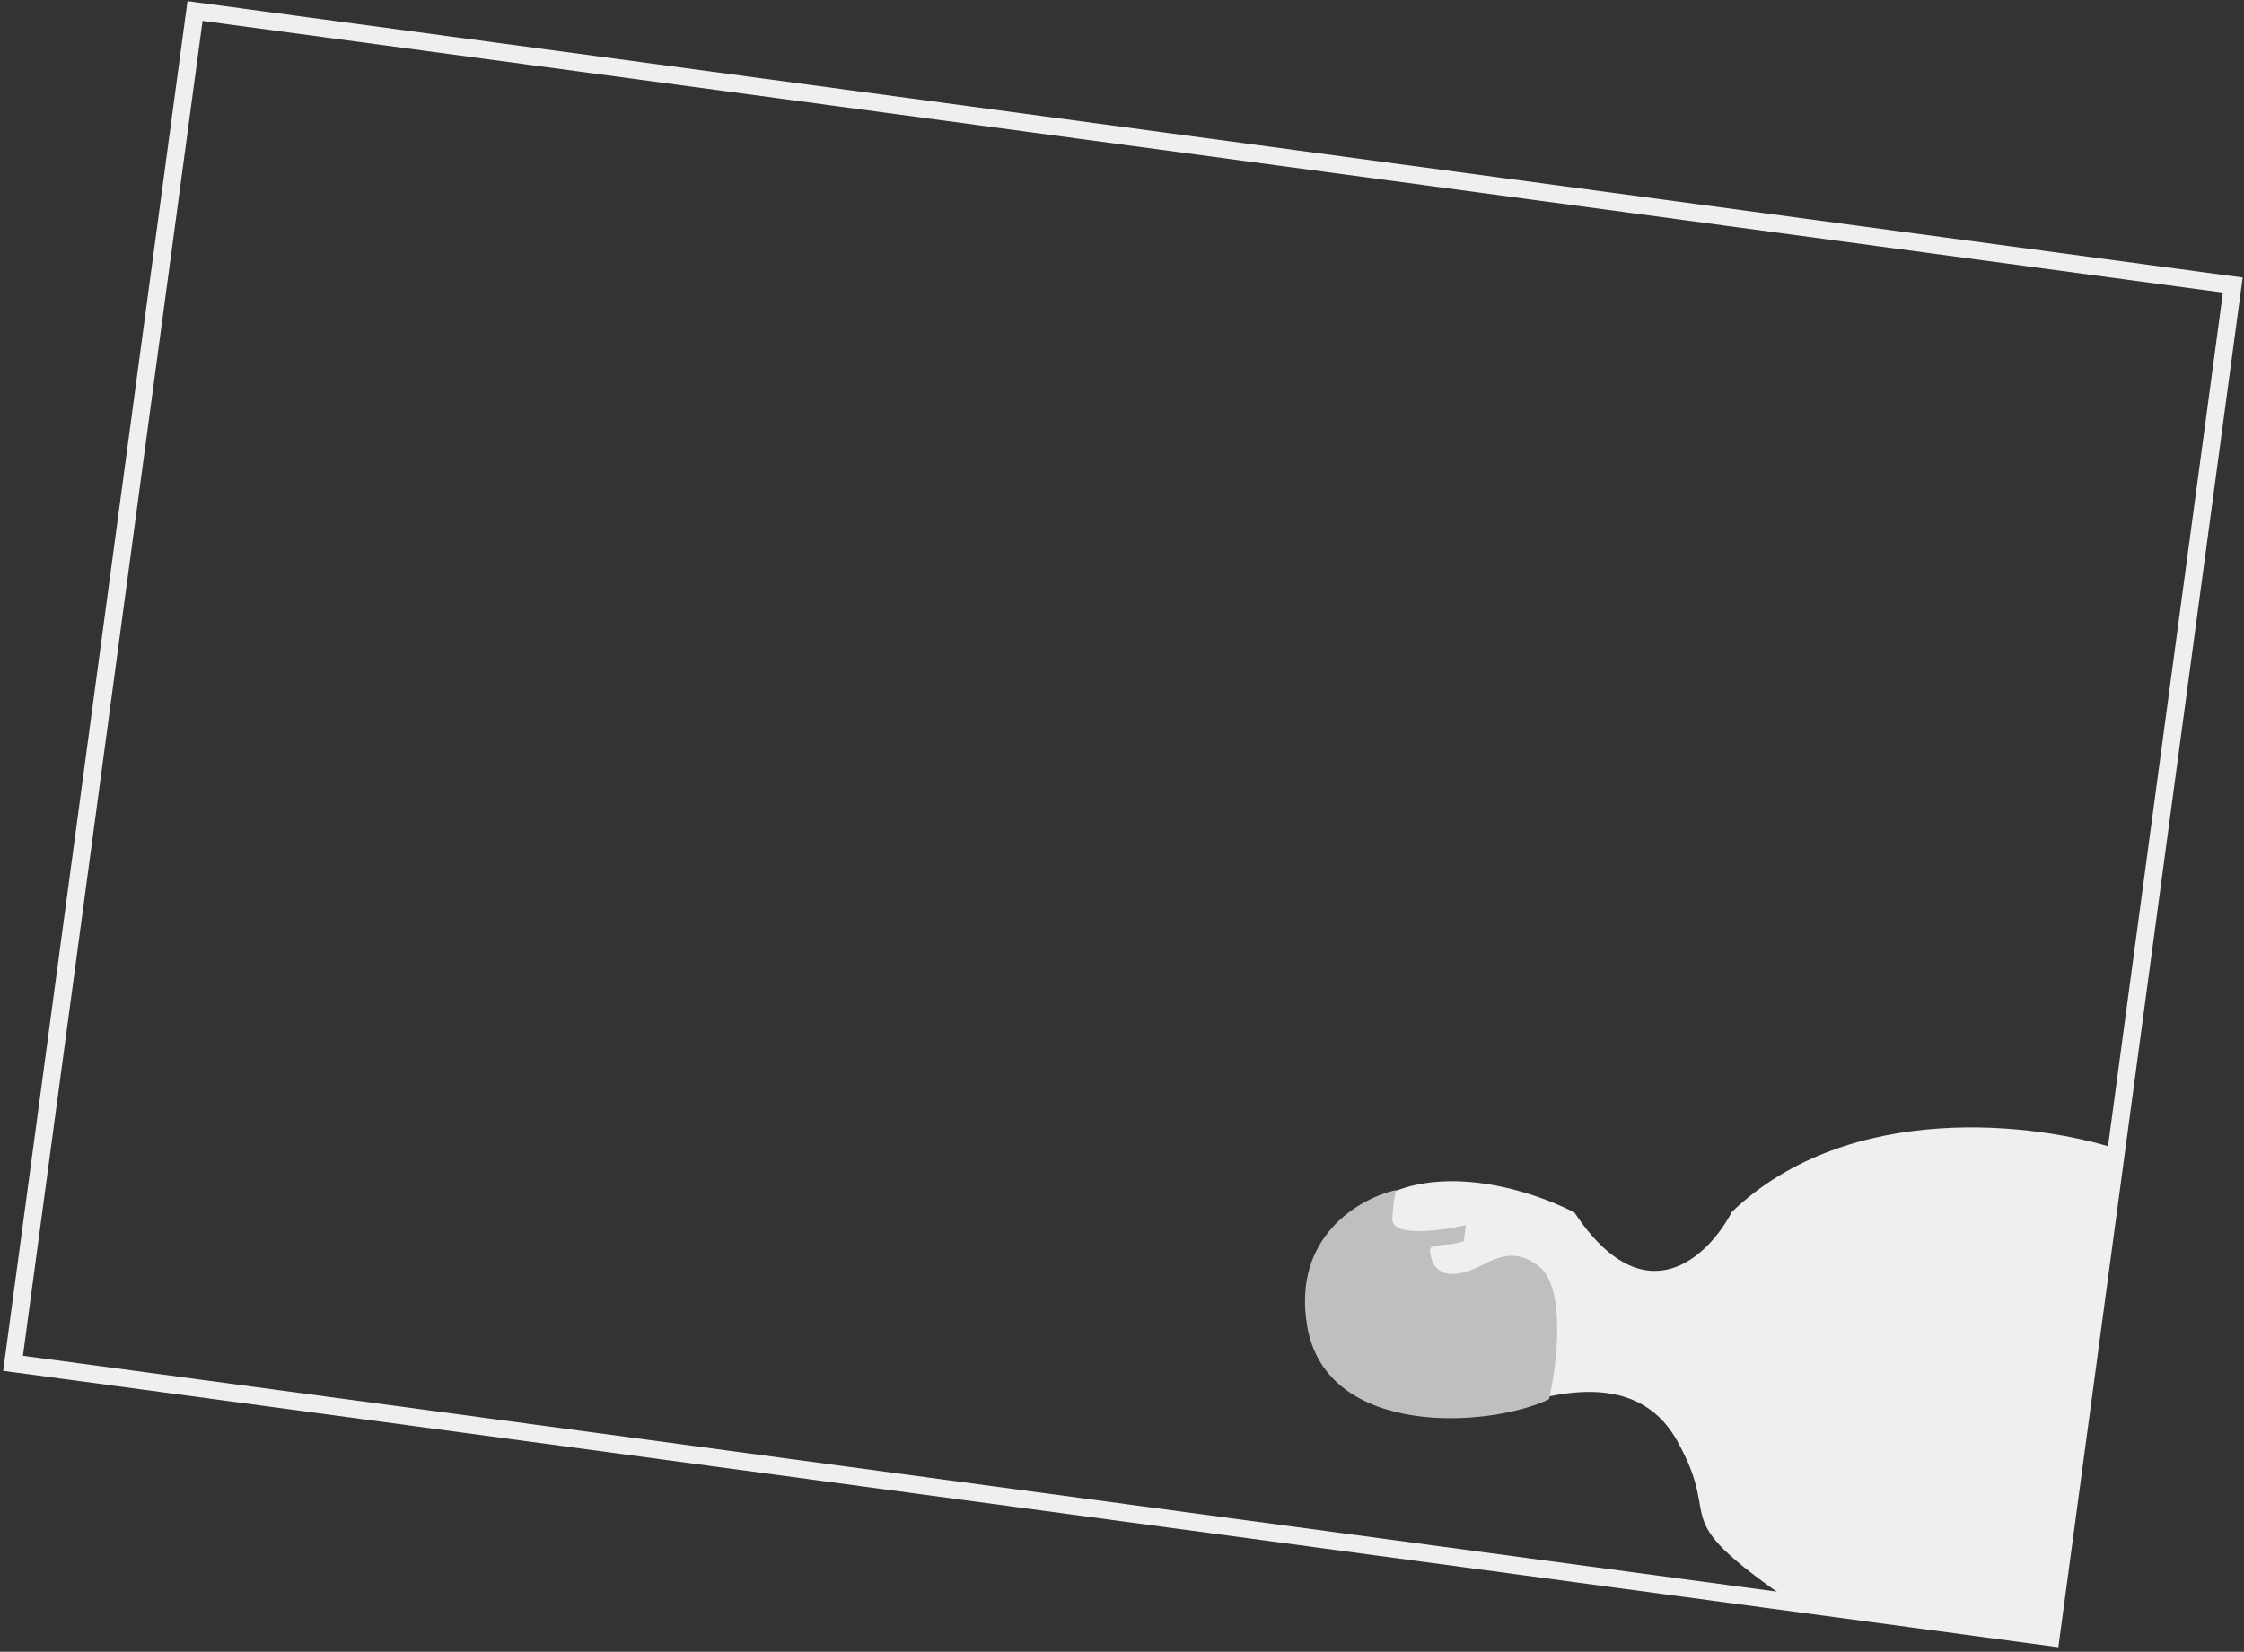 <?xml version="1.0" encoding="UTF-8"?> <svg xmlns="http://www.w3.org/2000/svg" width="383" height="282" viewBox="0 0 383 282" fill="none"><rect x="0" y="0" width="383" height="282" fill="#333333" stroke="none"/> <rect x="33.287" y="1.877" width="350.931" height="232.954" transform="rotate(7.662 33.287 1.877)" stroke="#F0EEEE" stroke-width="3"></rect> <path d="M361.382 196.187L349.858 280.819L308.155 275.14C282.702 257.932 294.758 261.135 286.212 245.917C277.665 230.699 257.206 241.03 253.402 241.449C249.597 241.868 216.258 243.574 225.842 216.77C233.509 195.327 257.617 201.317 268.713 206.992C280.736 225.12 291.637 214.486 295.585 206.904C315.696 187.655 347.83 191.739 361.382 196.187Z" fill="#F0EEEE"></path> <path d="M262.604 216.154C267.32 219.794 265.763 232.822 264.395 238.881C254.286 243.75 226.352 245.567 223.101 226.388C220.5 211.045 232.16 204.513 238.315 203.165C238.166 203.458 237.825 204.848 237.647 208.071C237.468 211.294 245.943 210.137 250.202 209.156L249.827 211.915C246.42 213.013 243.945 212.051 244.056 213.628C244.667 218.707 249.033 217.74 251.8 216.556C254.307 215.483 257.888 212.514 262.604 216.154Z" fill="#BFBFBF"></path> </svg> 